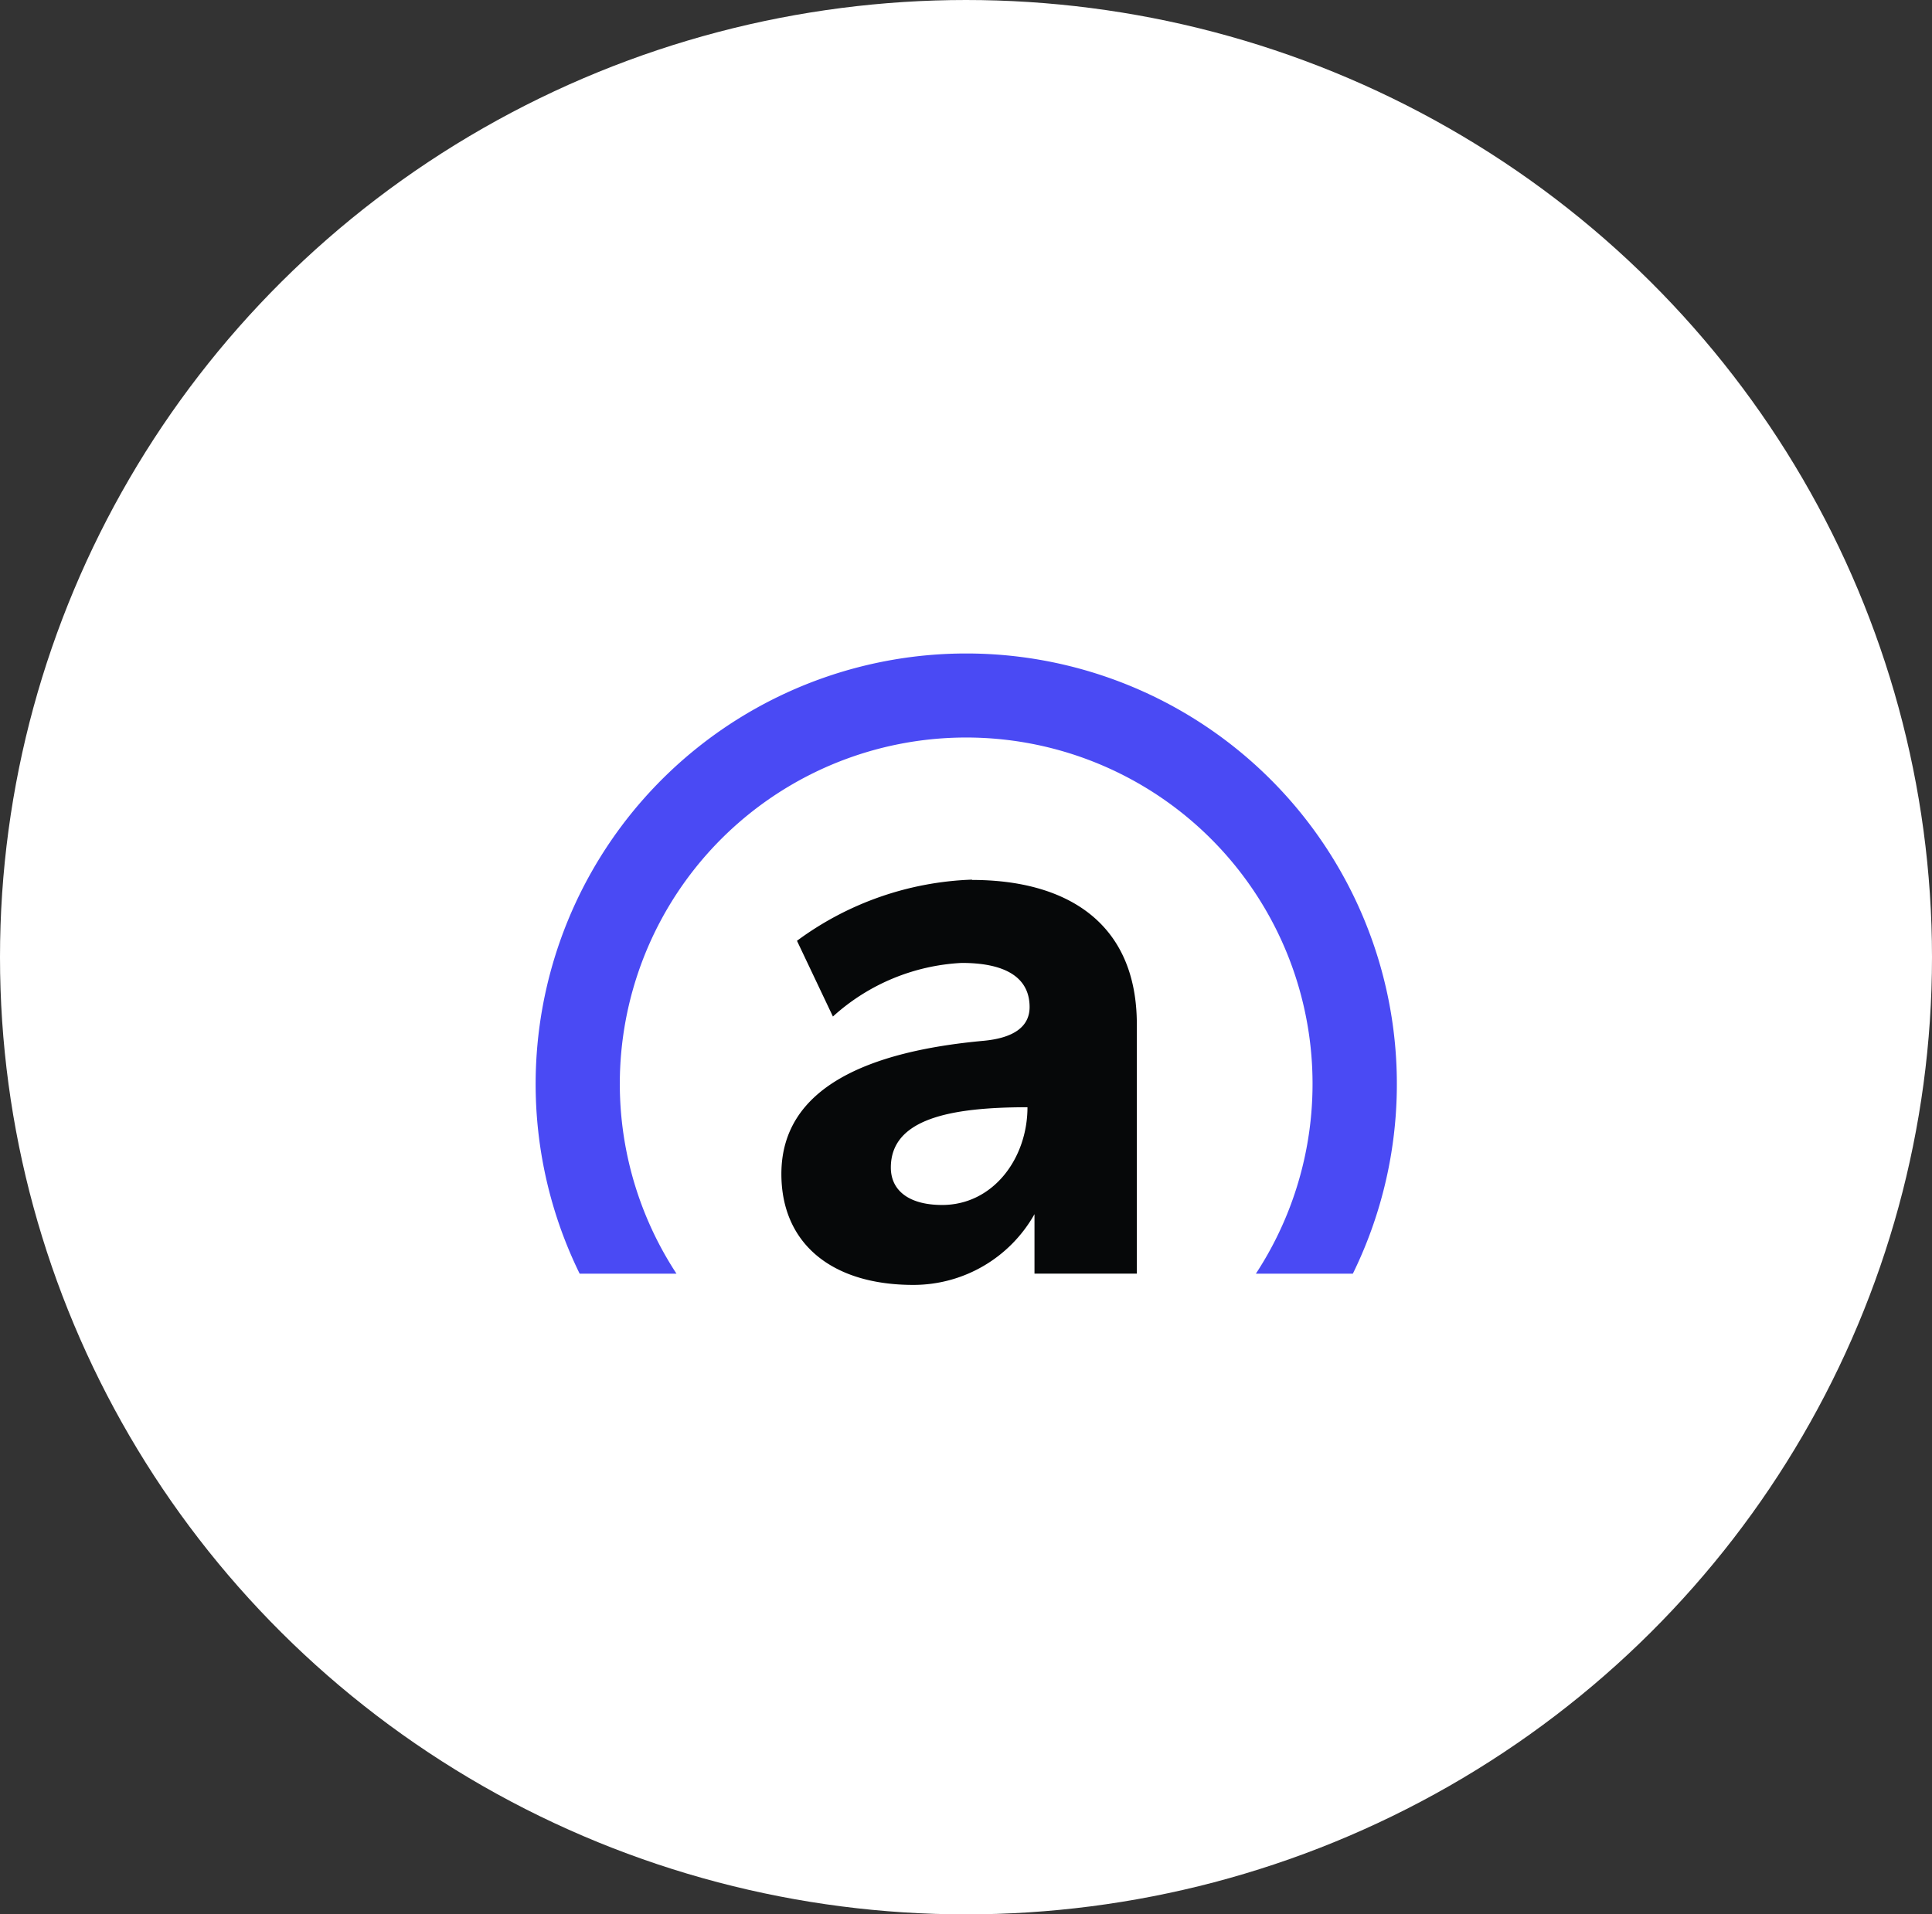 <svg xmlns="http://www.w3.org/2000/svg" width="111" height="110" viewBox="0 0 111 110">
  <rect x="0" y="0" width="111" height="110" fill="#333333" stroke="none"/>
  <g id="Group_17347" data-name="Group 17347" transform="translate(-0.22 -0.11)">
    <ellipse id="Ellipse_211" data-name="Ellipse 211" cx="55.5" cy="55" rx="55.5" ry="55" transform="translate(0.22 0.11)" fill="#fff"/>
    <g id="blue_solid_circle-white_bg" transform="translate(30.993 37.659)">
      <path id="Path_2998" data-name="Path 2998" d="M248.089,383.606a19.9,19.9,0,1,1,33.289,0h5.571a24.74,24.74,0,1,0-44.423,0Zm0,0" transform="translate(-239.996 -347.97)" fill="#4a4af4"/>
      <path id="Path_2999" data-name="Path 2999" d="M288.363,382.4a17.953,17.953,0,0,0-10.058,3.514l2.065,4.352a11.9,11.9,0,0,1,7.4-3.08c2.517,0,3.9.838,3.9,2.536,0,1.132-.921,1.781-2.661,1.94-6.526.6-11.6,2.642-11.6,7.65,0,3.974,2.865,6.375,7.579,6.375a7.978,7.978,0,0,0,6.963-4.065v3.416h5.88V390.718c0-5.914-4.114-8.3-9.47-8.3Zm-1.717,18.694c-1.887,0-2.948-.815-2.948-2.151,0-2.793,3.4-3.465,7.85-3.465,0,2.921-1.955,5.616-4.907,5.616Zm0,0" transform="translate(-263.289 -369.405)" fill="#060809"/>
    </g>
  </g>
</svg>
